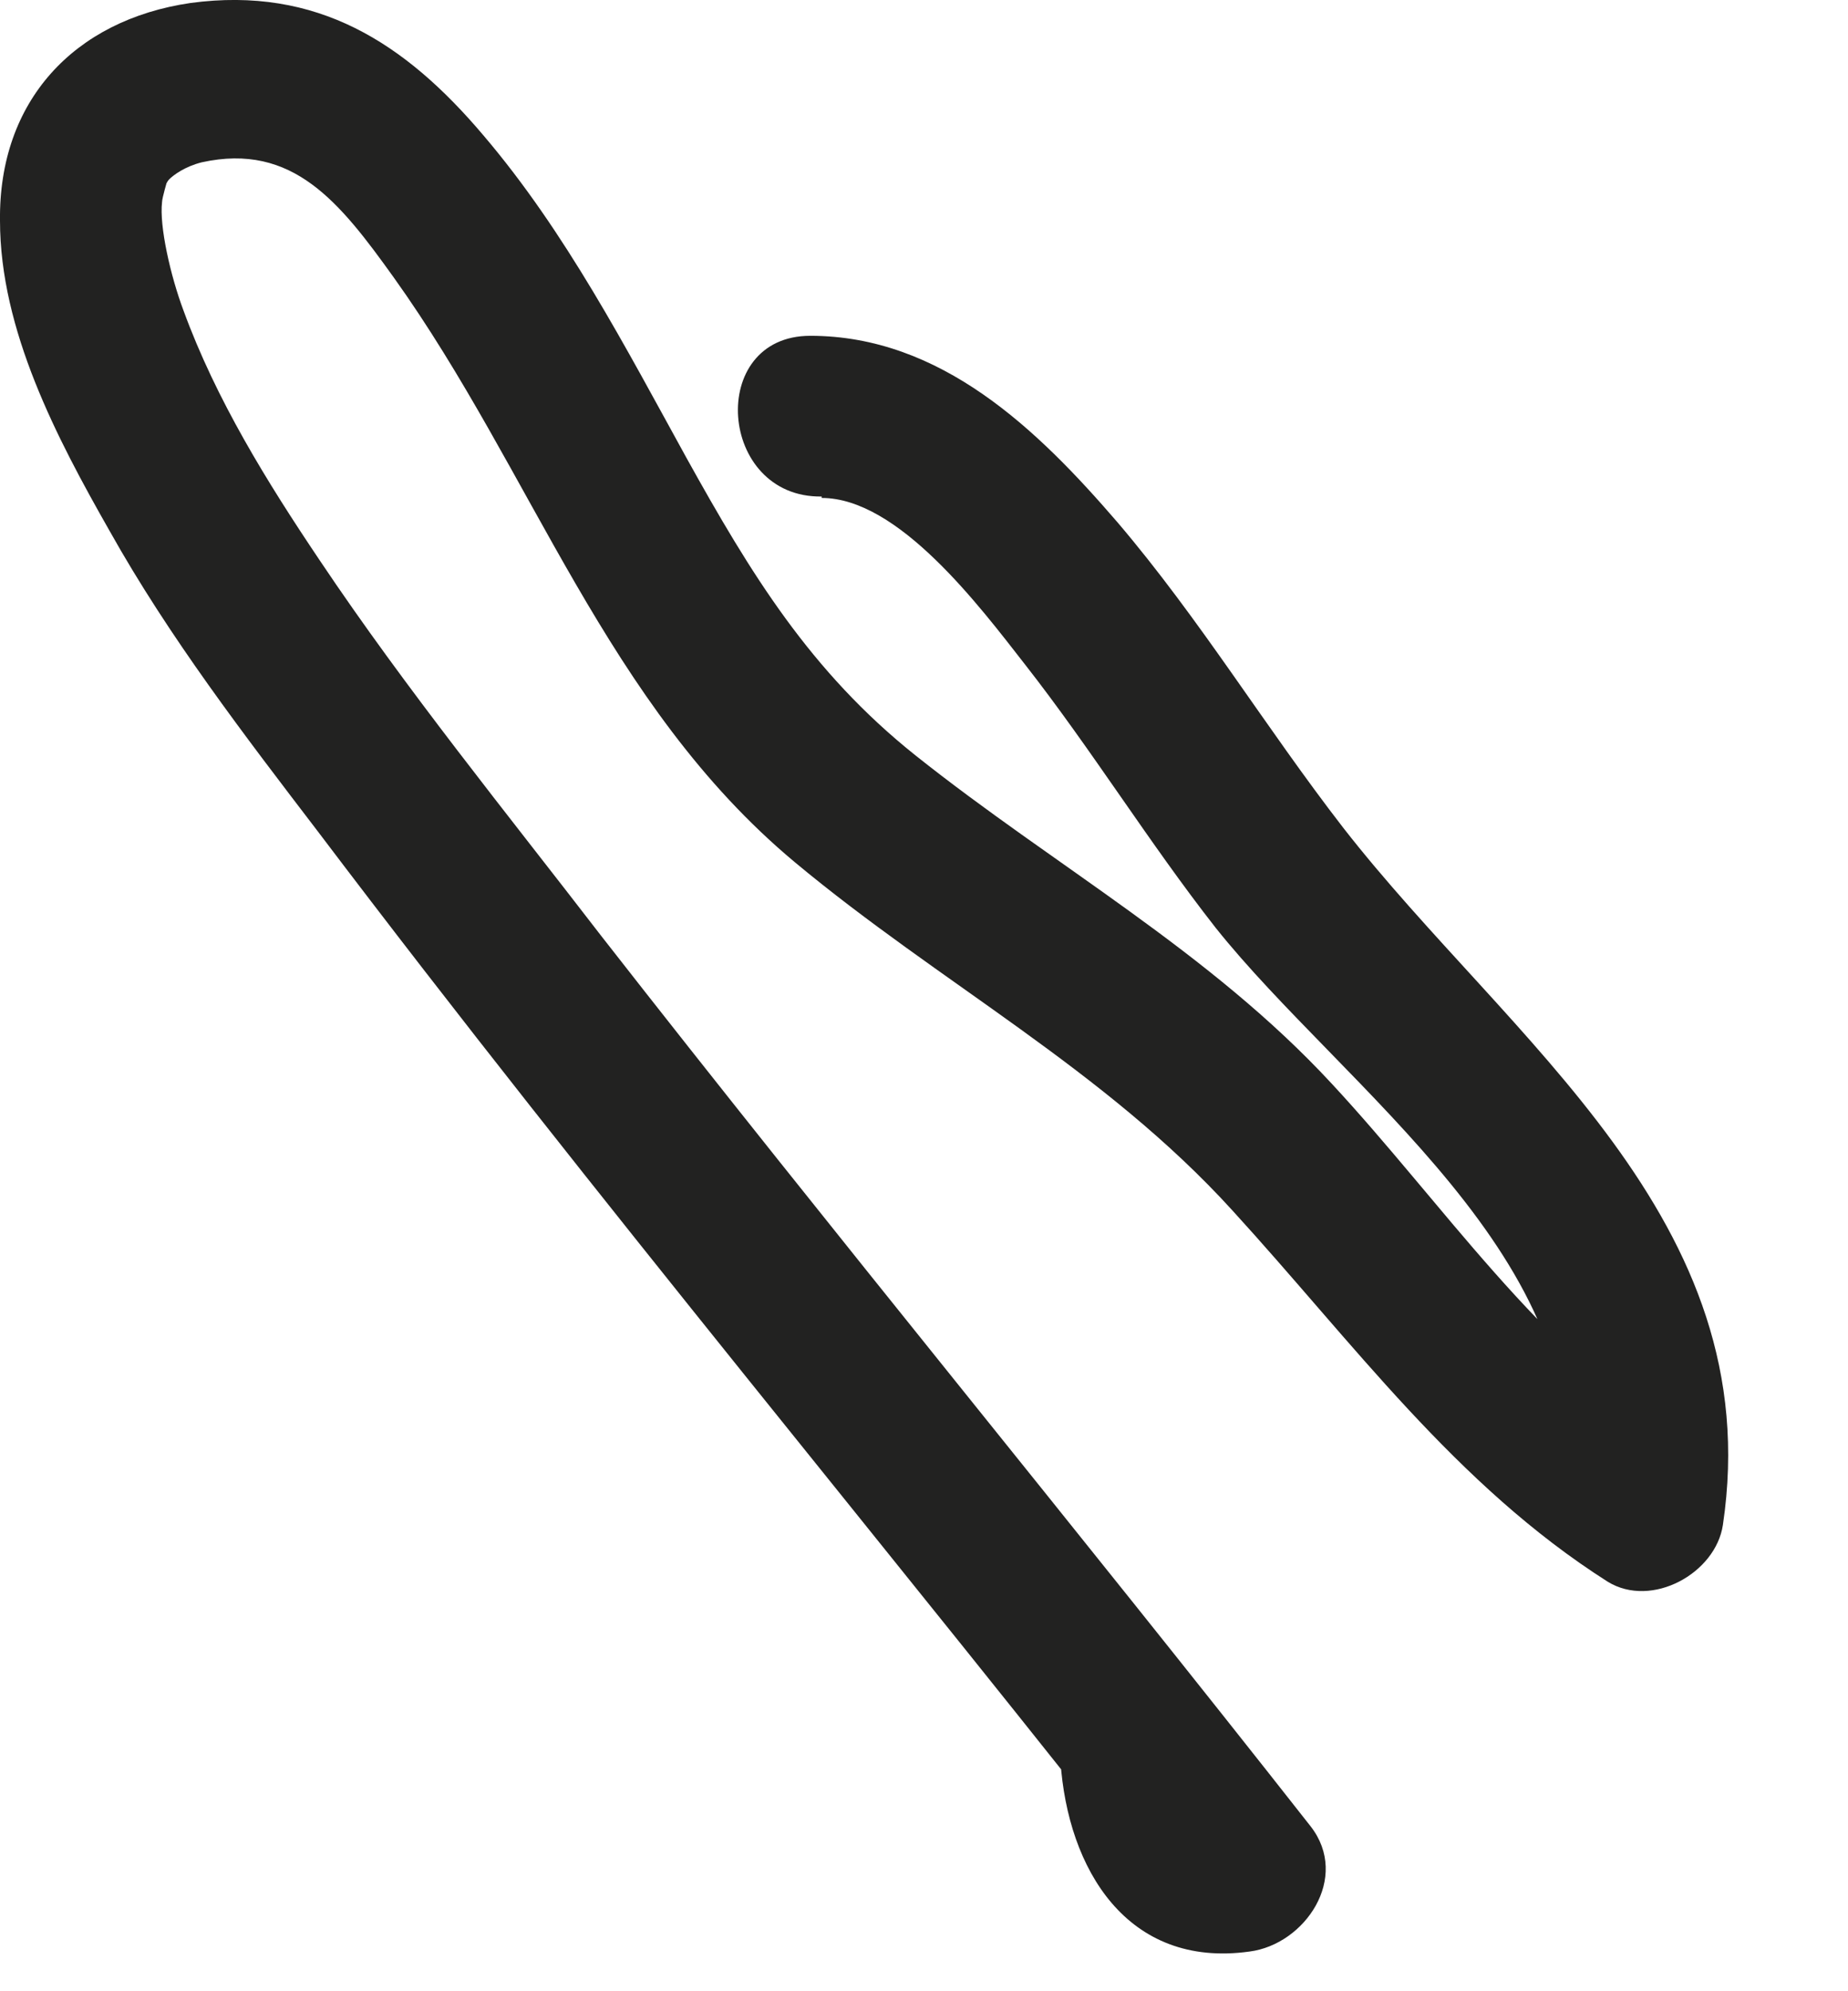 <?xml version="1.0" encoding="utf-8"?>
<svg xmlns="http://www.w3.org/2000/svg" fill="none" height="100%" overflow="visible" preserveAspectRatio="none" style="display: block;" viewBox="0 0 13 14" width="100%">
<path d="M5.78 3.501C6.32 3.501 6.89 4.261 7.21 4.671C7.68 5.271 8.08 5.921 8.55 6.521C9.45 7.651 11.25 8.871 11 10.511C11.27 10.381 11.54 10.251 11.81 10.111C10.82 9.481 10.15 8.461 9.37 7.621C8.51 6.691 7.42 6.091 6.44 5.311C5.7 4.721 5.28 4.031 4.83 3.221C4.4 2.441 3.98 1.631 3.4 0.951C2.85 0.301 2.23 -0.099 1.34 0.021C0.52 0.141 -0.01 0.711 0 1.551C0 2.321 0.4 3.081 0.77 3.731C1.19 4.481 1.72 5.171 2.24 5.851C4.2 8.441 6.28 10.921 8.28 13.471C8.42 13.181 8.57 12.881 8.71 12.591C8.55 12.611 8.62 12.591 8.65 12.641C8.59 12.561 8.6 12.391 8.59 12.301C8.54 11.571 7.41 11.651 7.46 12.381C7.51 13.141 7.93 13.841 8.79 13.721C9.18 13.671 9.5 13.201 9.22 12.841C7.57 10.741 5.87 8.681 4.23 6.581C3.56 5.711 2.86 4.851 2.25 3.941C1.88 3.391 1.52 2.811 1.29 2.181C1.2 1.941 1.12 1.591 1.14 1.421C1.14 1.391 1.18 1.261 1.17 1.291C1.17 1.291 1.18 1.271 1.19 1.261C1.22 1.231 1.3 1.171 1.42 1.141C2.06 1.001 2.39 1.421 2.77 1.951C3.75 3.321 4.26 4.951 5.59 6.061C6.61 6.911 7.77 7.521 8.67 8.511C9.52 9.441 10.24 10.441 11.31 11.121C11.62 11.311 12.07 11.061 12.12 10.721C12.44 8.571 10.62 7.321 9.45 5.821C8.9 5.111 8.44 4.351 7.86 3.671C7.3 3.021 6.62 2.361 5.7 2.361C4.97 2.361 5.05 3.501 5.78 3.491V3.501Z" fill="#222221" id="Vector"/>
</svg>